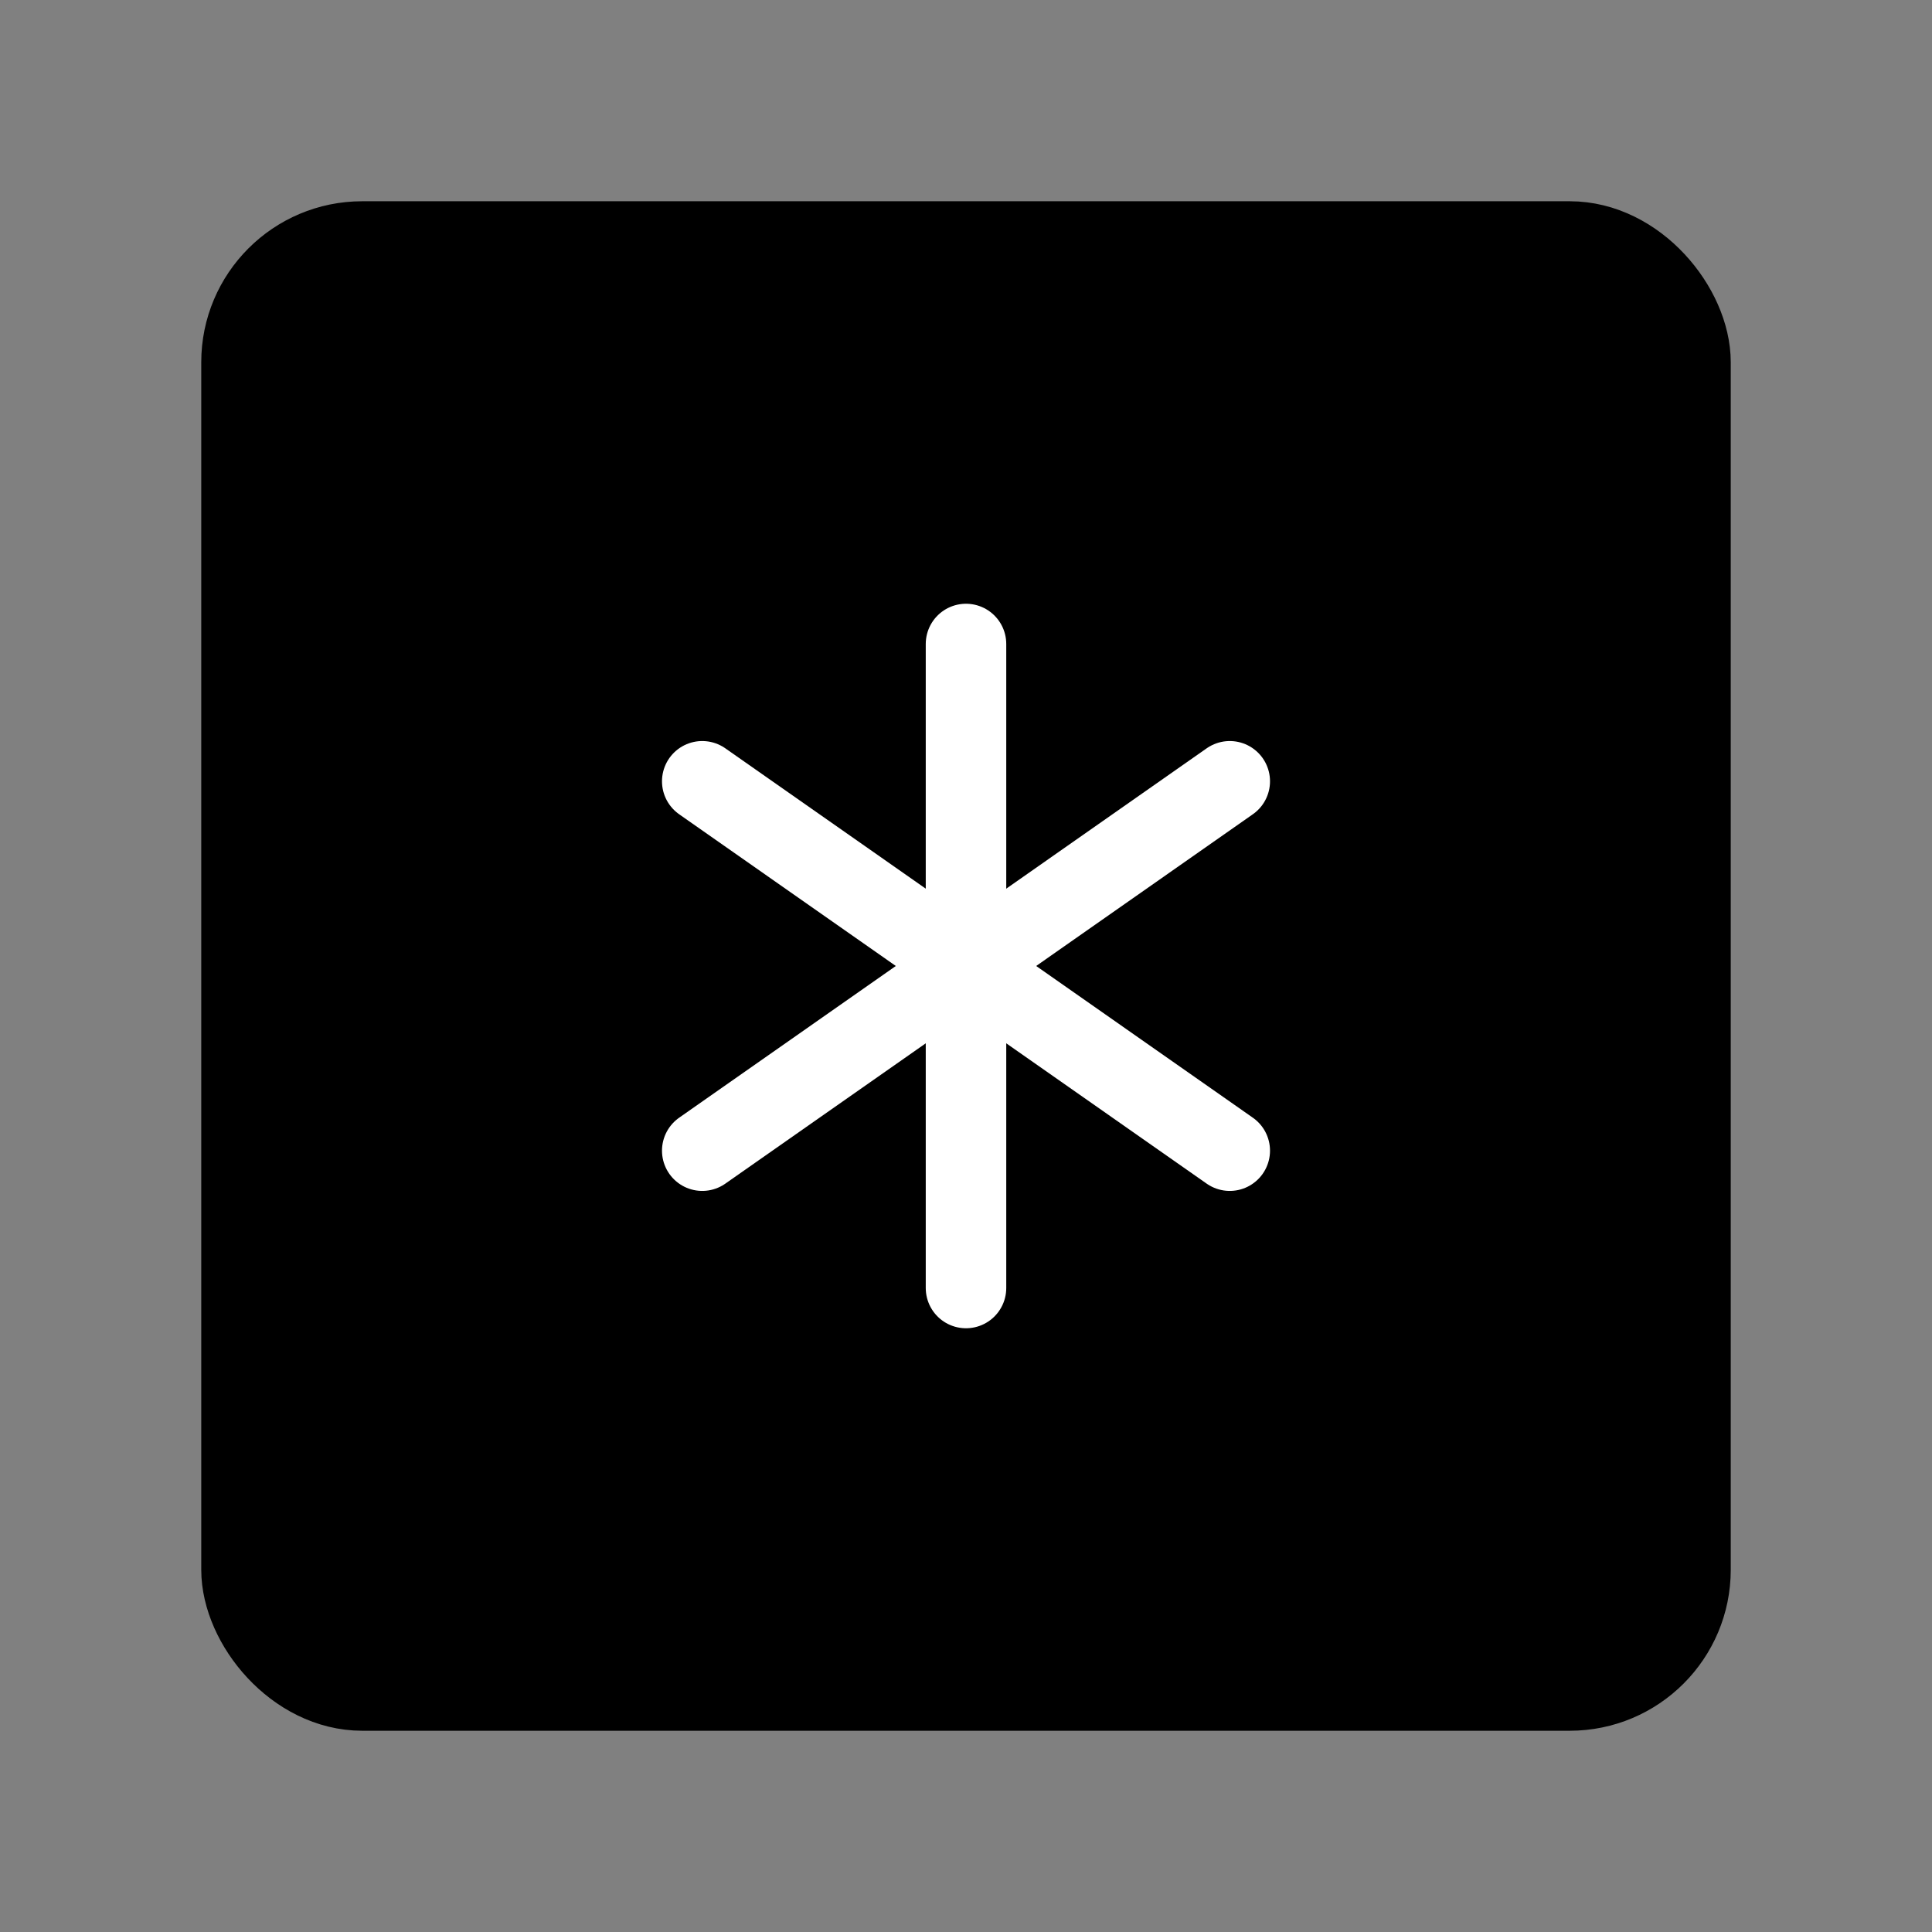 <svg viewBox="0 0 48 48" fill="none" xmlns="http://www.w3.org/2000/svg"><rect x="0" y="0" width="48" height="48" fill="#808080" stroke="none"/><rect x="6" y="6" width="36" height="36" rx="3" fill="currentColor" stroke="currentColor" stroke-width="2" stroke-linecap="round" stroke-linejoin="round"/><path d="M24 16V32" stroke="#fff" stroke-width="2" stroke-linecap="round" stroke-linejoin="round"/><path d="M17.447 19.411L30.553 28.588" stroke="#fff" stroke-width="2" stroke-linecap="round" stroke-linejoin="round"/><path d="M30.553 19.411L17.447 28.588" stroke="#fff" stroke-width="2" stroke-linecap="round" stroke-linejoin="round"/></svg>